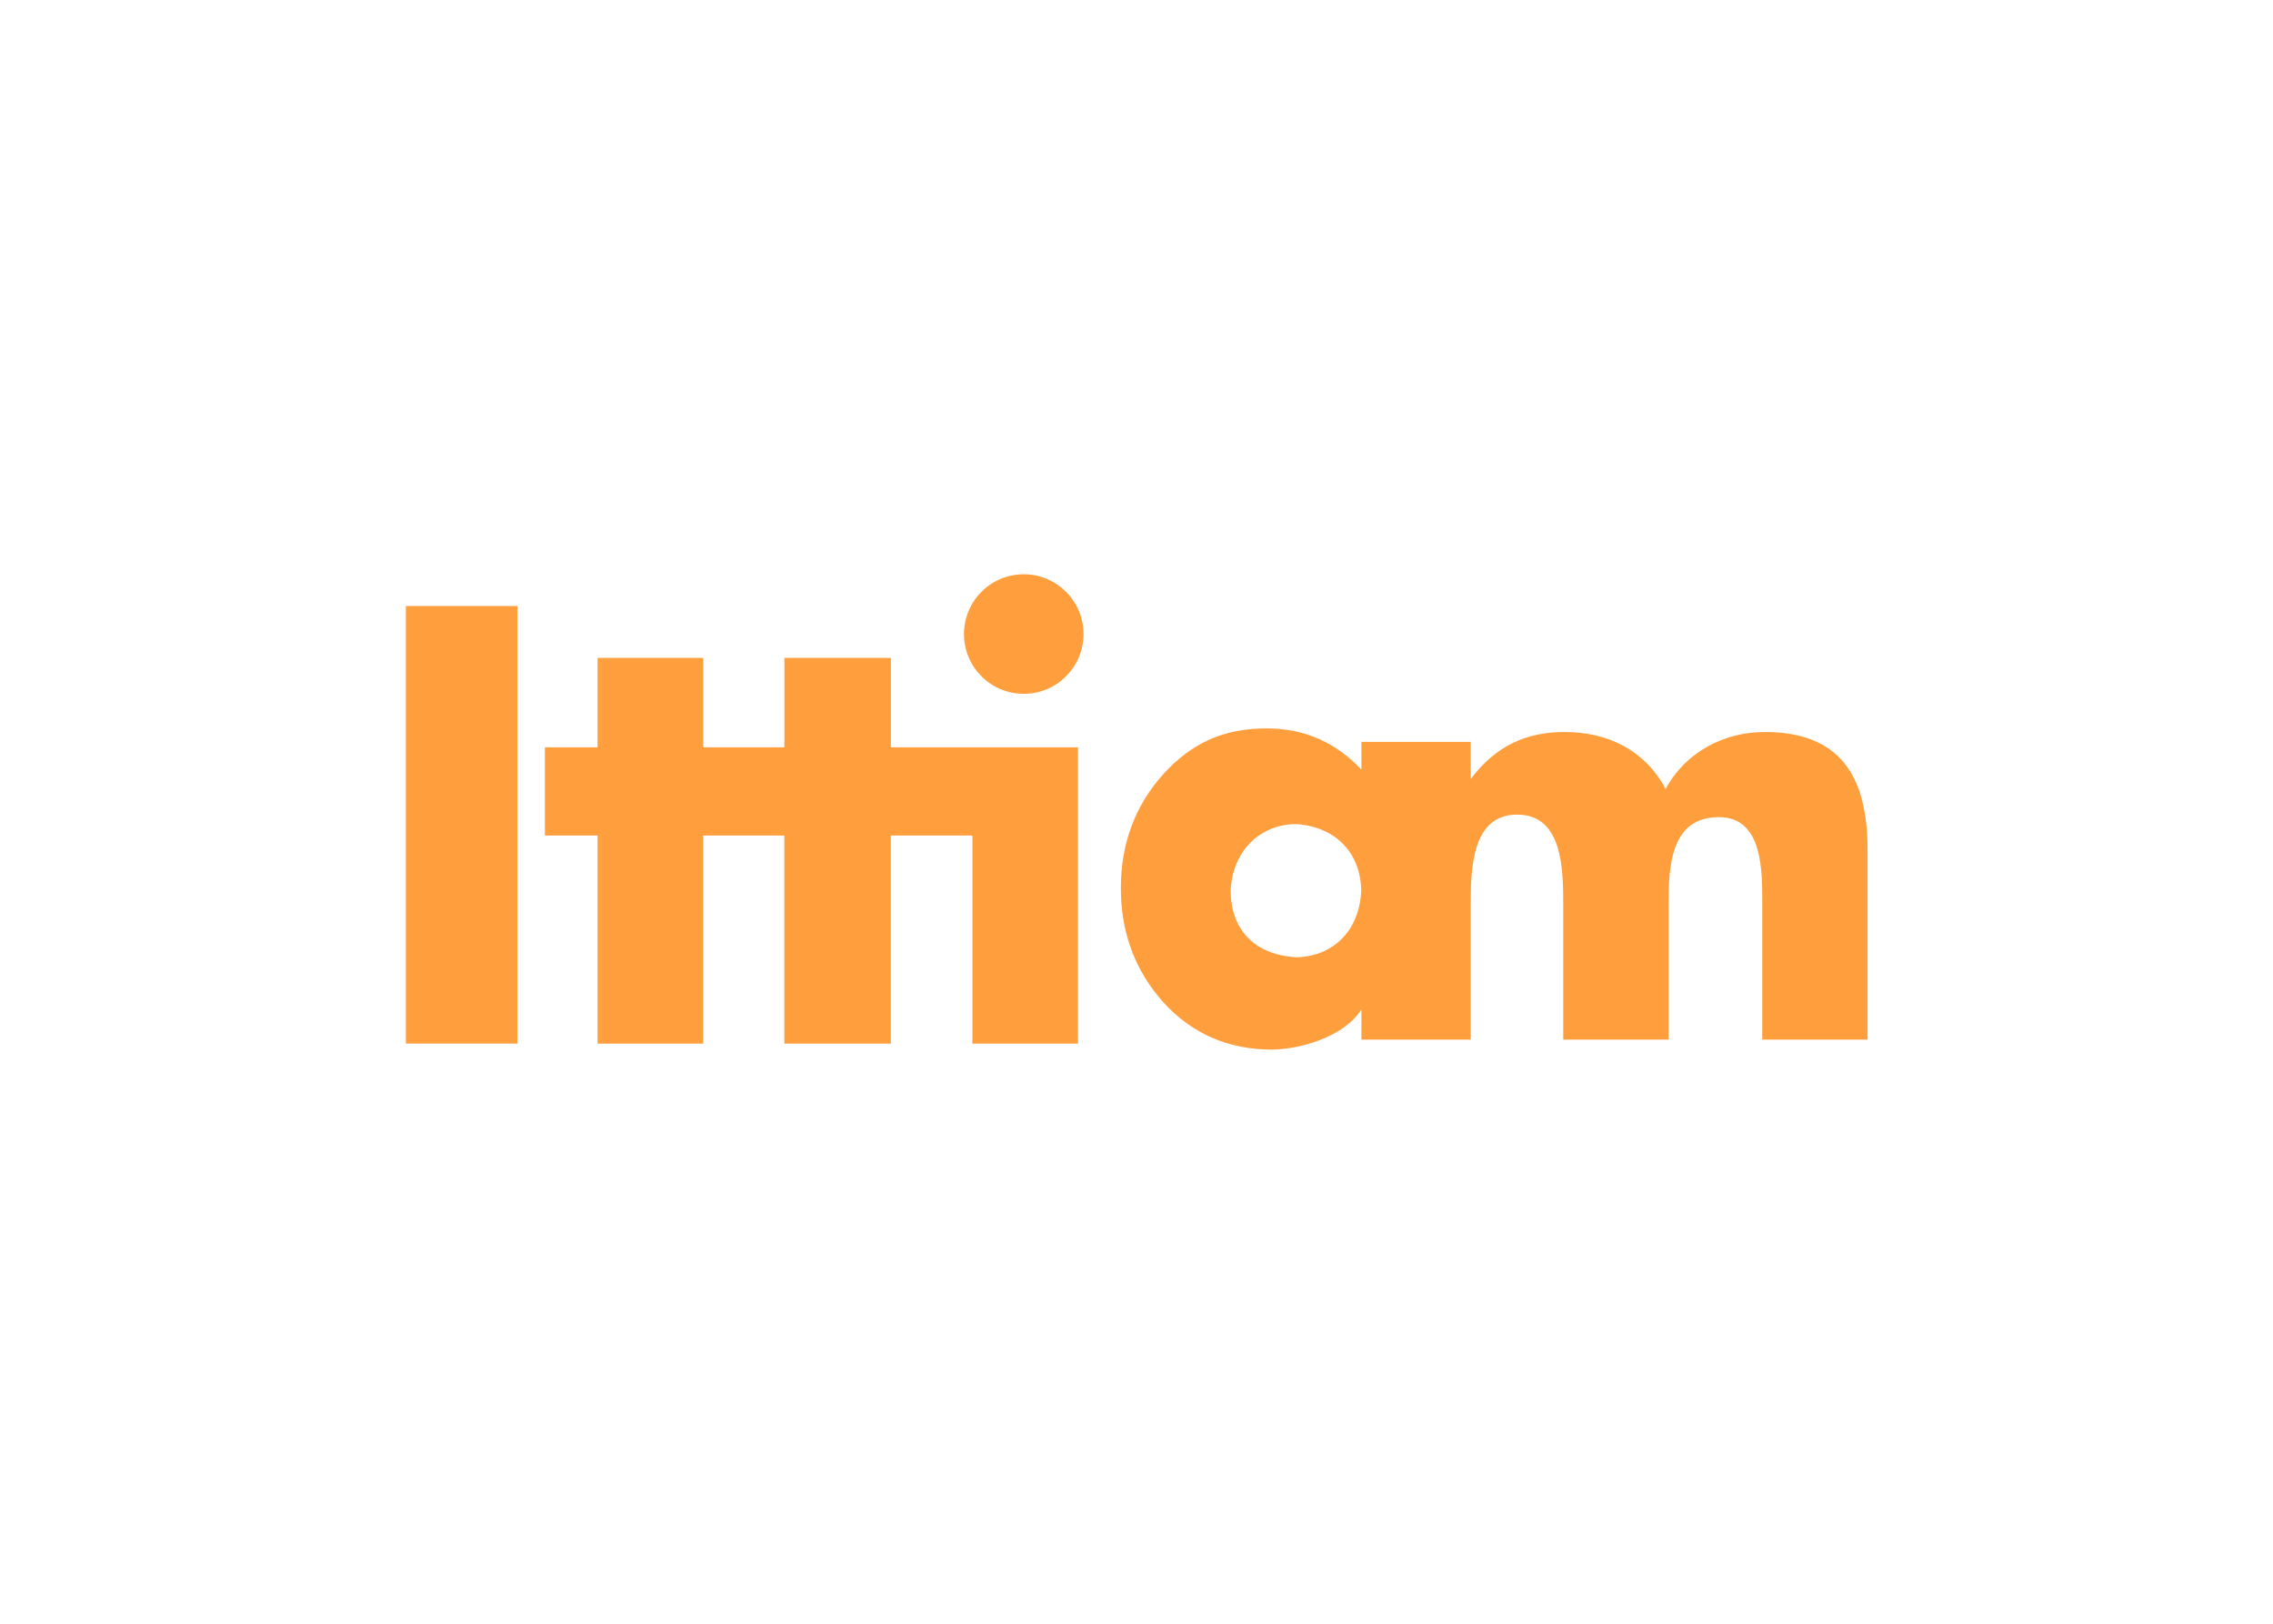 <svg clip-rule="evenodd" fill-rule="evenodd" stroke-linejoin="round" stroke-miterlimit="2" viewBox="0 0 560 400" xmlns="http://www.w3.org/2000/svg"><path d="m189.8 0c-10.14 0-18.36 8.222-18.36 18.36s8.222 18.36 18.36 18.36c10.14 0 18.36-8.222 18.36-18.36 0-10.14-8.222-18.36-18.36-18.36zm-189.8 9.745v134.4h34.26v-134.4zm58.88 15.95v27.45h-16.18v27.09h16.18v63.93h32.44v-63.93h24.94v63.93h32.71v-63.93h25.06v63.93h32.45v-91.02h-57.5v-27.45h-32.71v27.45h-24.94v-27.45zm205.7 21.65c-13.4-.07-23.3 4.532-32.03 14.18-8.616 9.648-12.92 21.29-12.92 34.91 0 13.63 4.366 25.33 13.1 35.1 8.855 9.648 19.98 14.47 33.38 14.47 10.91-.247 23.02-5.089 27.42-12.36v9.283h33.58v-41.28c0-11.02.234-27.83 14.26-27.83 14.03 0 14.16 16.81 14.16 27.83v41.28h32.35v-41.28c0-11.79.534-27.05 15.46-27.05 13.69 0 13.33 16.81 13.33 27.05v41.28h32.35v-58.29c0-22.73-8.506-36.19-31.61-36.19-12.44 0-24.2 6.06-30.42 17.47-6.576-12.12-17.95-17.47-31.1-17.47-11.72 0-21.11 4.273-28.78 14.42v-11.39h-33.58v8.531c-7.859-8.341-17.37-12.61-28.95-12.67zm8.832 29.38c12.64.851 19.92 9.258 20.06 20.54-.588 12.54-8.985 20.24-20.06 20.37-13.04-.821-19.92-8.678-20.06-20.37.551-12.4 9.055-20.41 20.06-20.54z" fill="#ff9e3d" fill-rule="nonzero" transform="matrix(.802 0 0 .802 100 141.471)"/></svg>